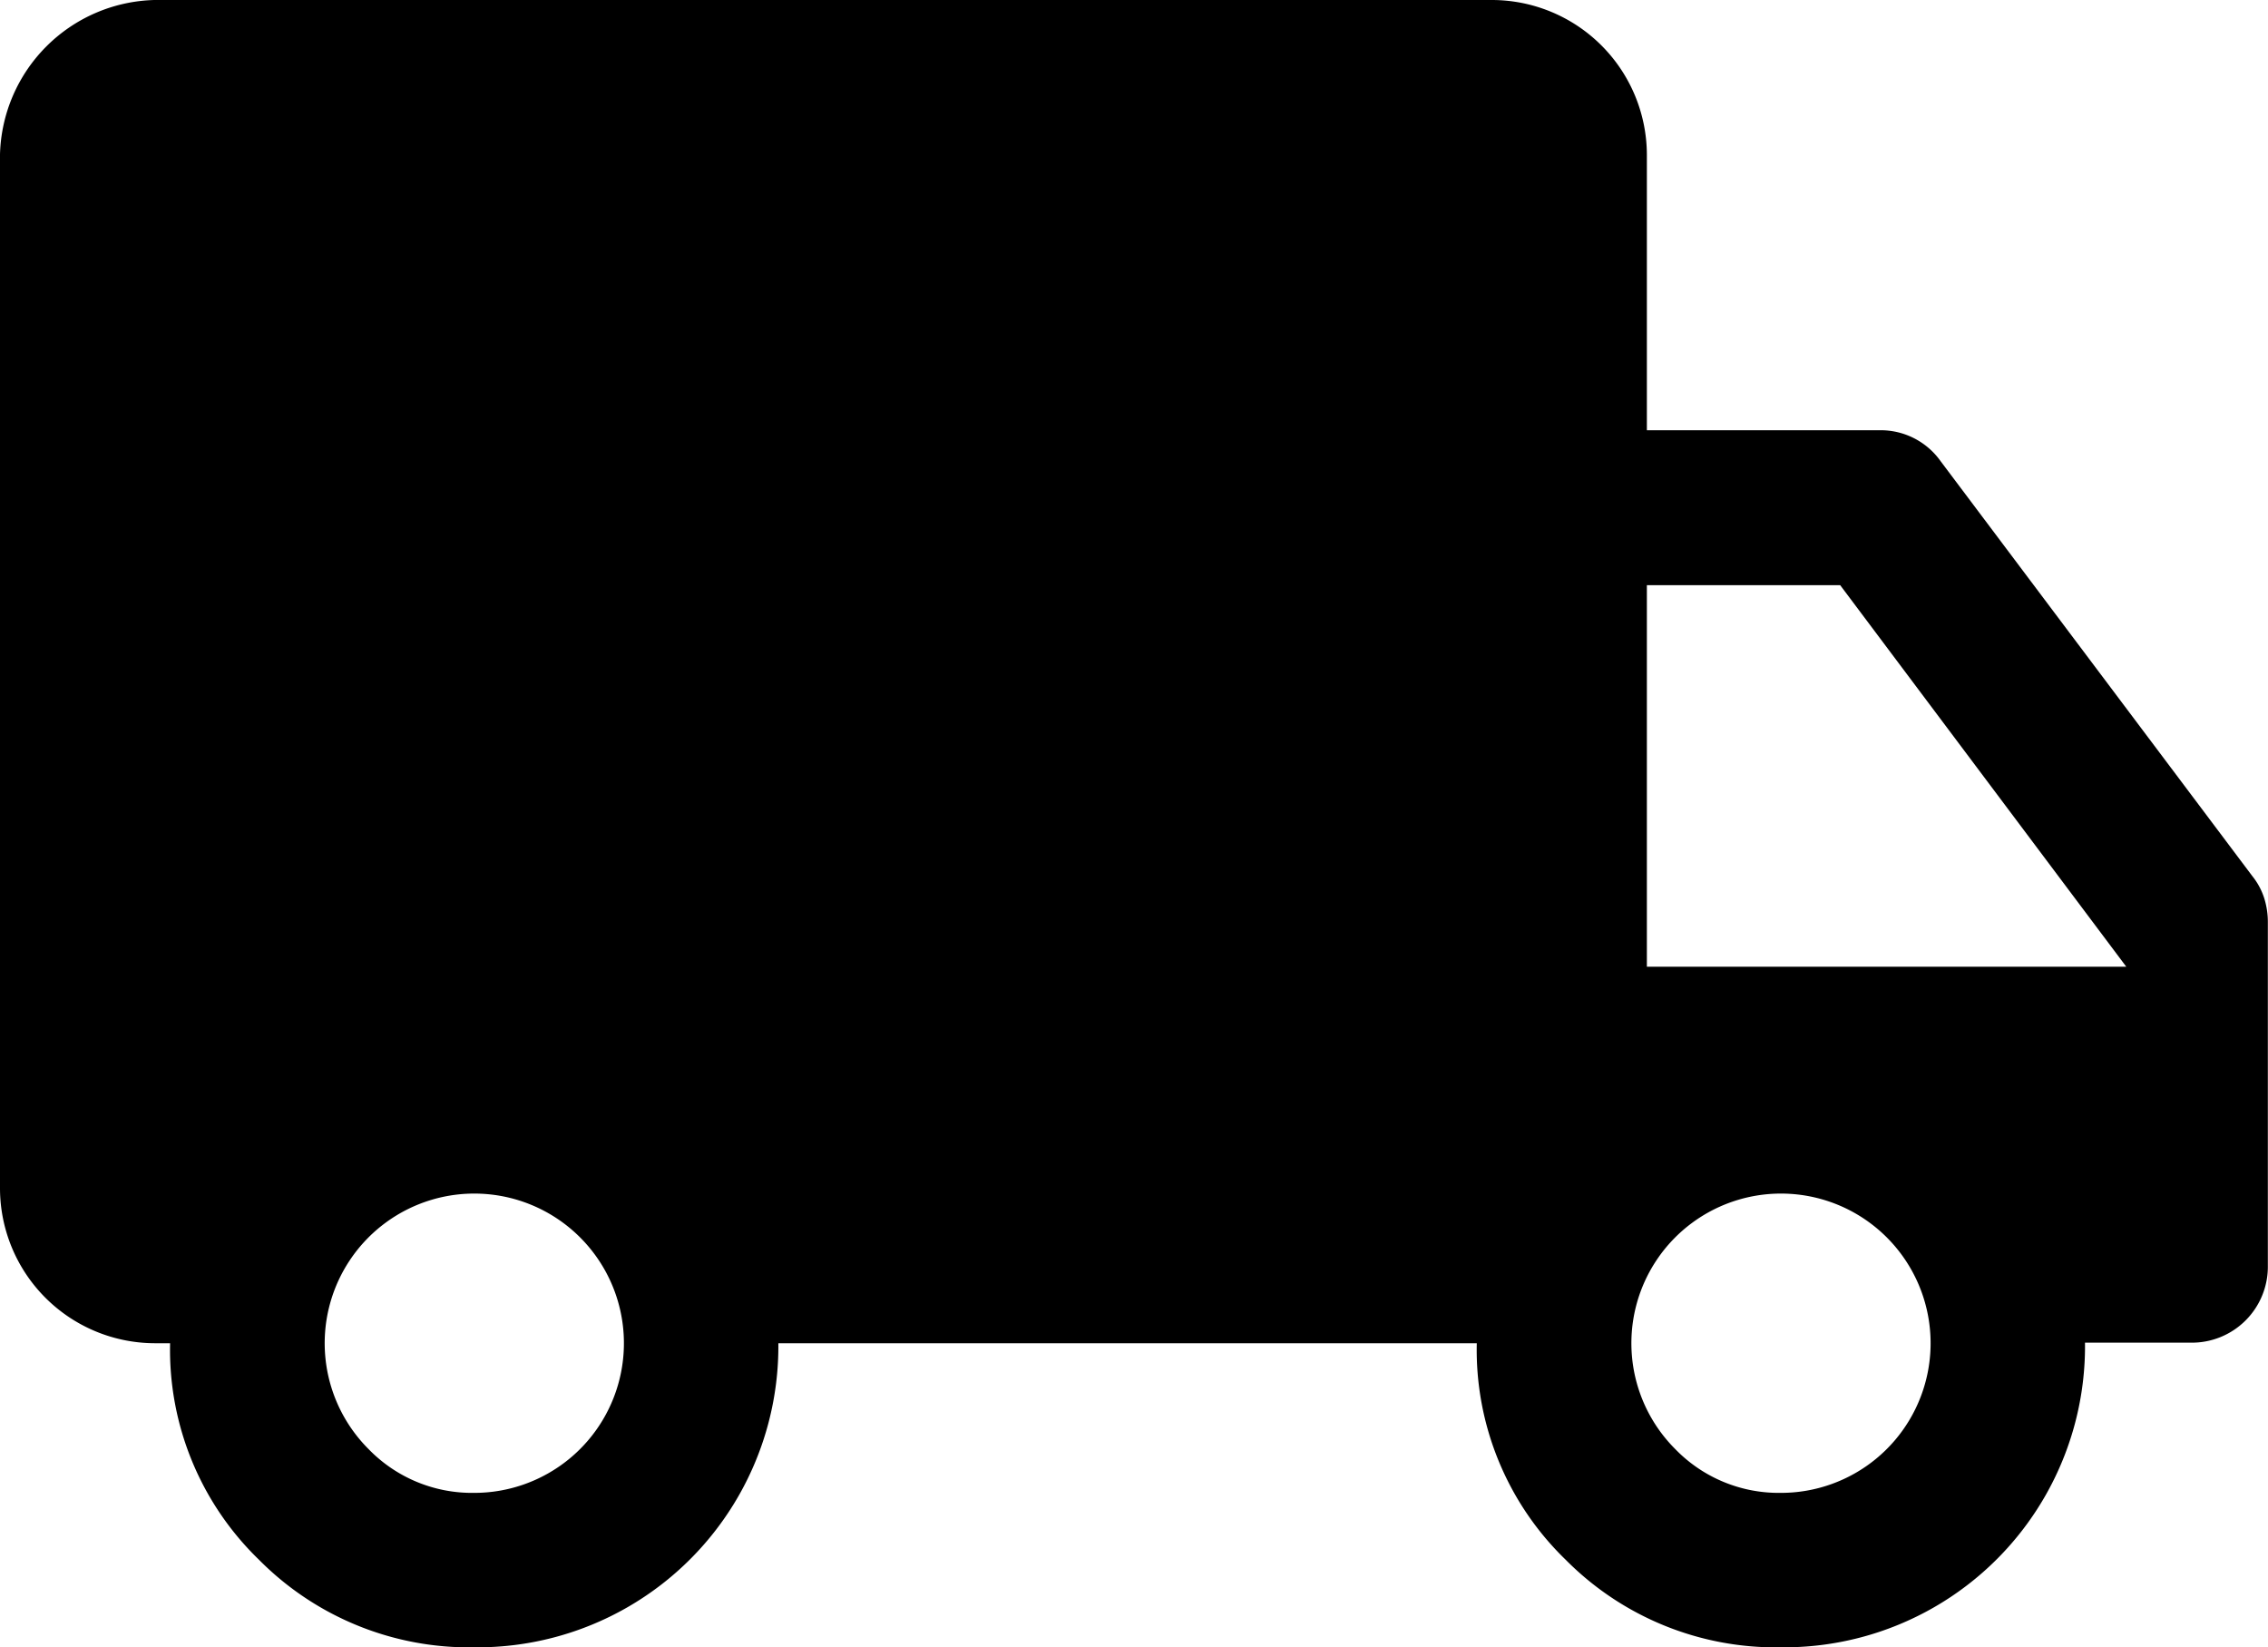 <svg height="32" viewBox="0 0 44.069 32" width="44.069" xmlns="http://www.w3.org/2000/svg">
    <path
        d="m49.22 288a5.745 5.745 0 0 1 -4.187-1.7 5.672 5.672 0 0 1 -1.728-4.207h-.305a3.014 3.014 0 0 1 -3-3v-20.093a3.081 3.081 0 0 1 3-3h26a3.014 3.014 0 0 1 3 3v5.358h4.507a1.427 1.427 0 0 1 1.2.6l6.059 8.063a1.33 1.33 0 0 1 .225.413 1.535 1.535 0 0 1 .075.488v6.66a1.476 1.476 0 0 1 -1.5 1.5h-2.053a5.847 5.847 0 0 1 -5.903 5.918 5.745 5.745 0 0 1 -4.187-1.7 5.672 5.672 0 0 1 -1.728-4.207h-13.571a5.847 5.847 0 0 1 -5.904 5.907zm-.006-3a2.907 2.907 0 1 0 -2.053-.851 2.8 2.8 0 0 0 2.053.851zm25.39 0a2.907 2.907 0 1 0 -2.053-.851 2.8 2.8 0 0 0 2.049.851zm-2.604-10.221h9.315l-5.559-7.412h-3.756z"
        fill="#000000" transform="translate(-40 -256)"/>
</svg>
